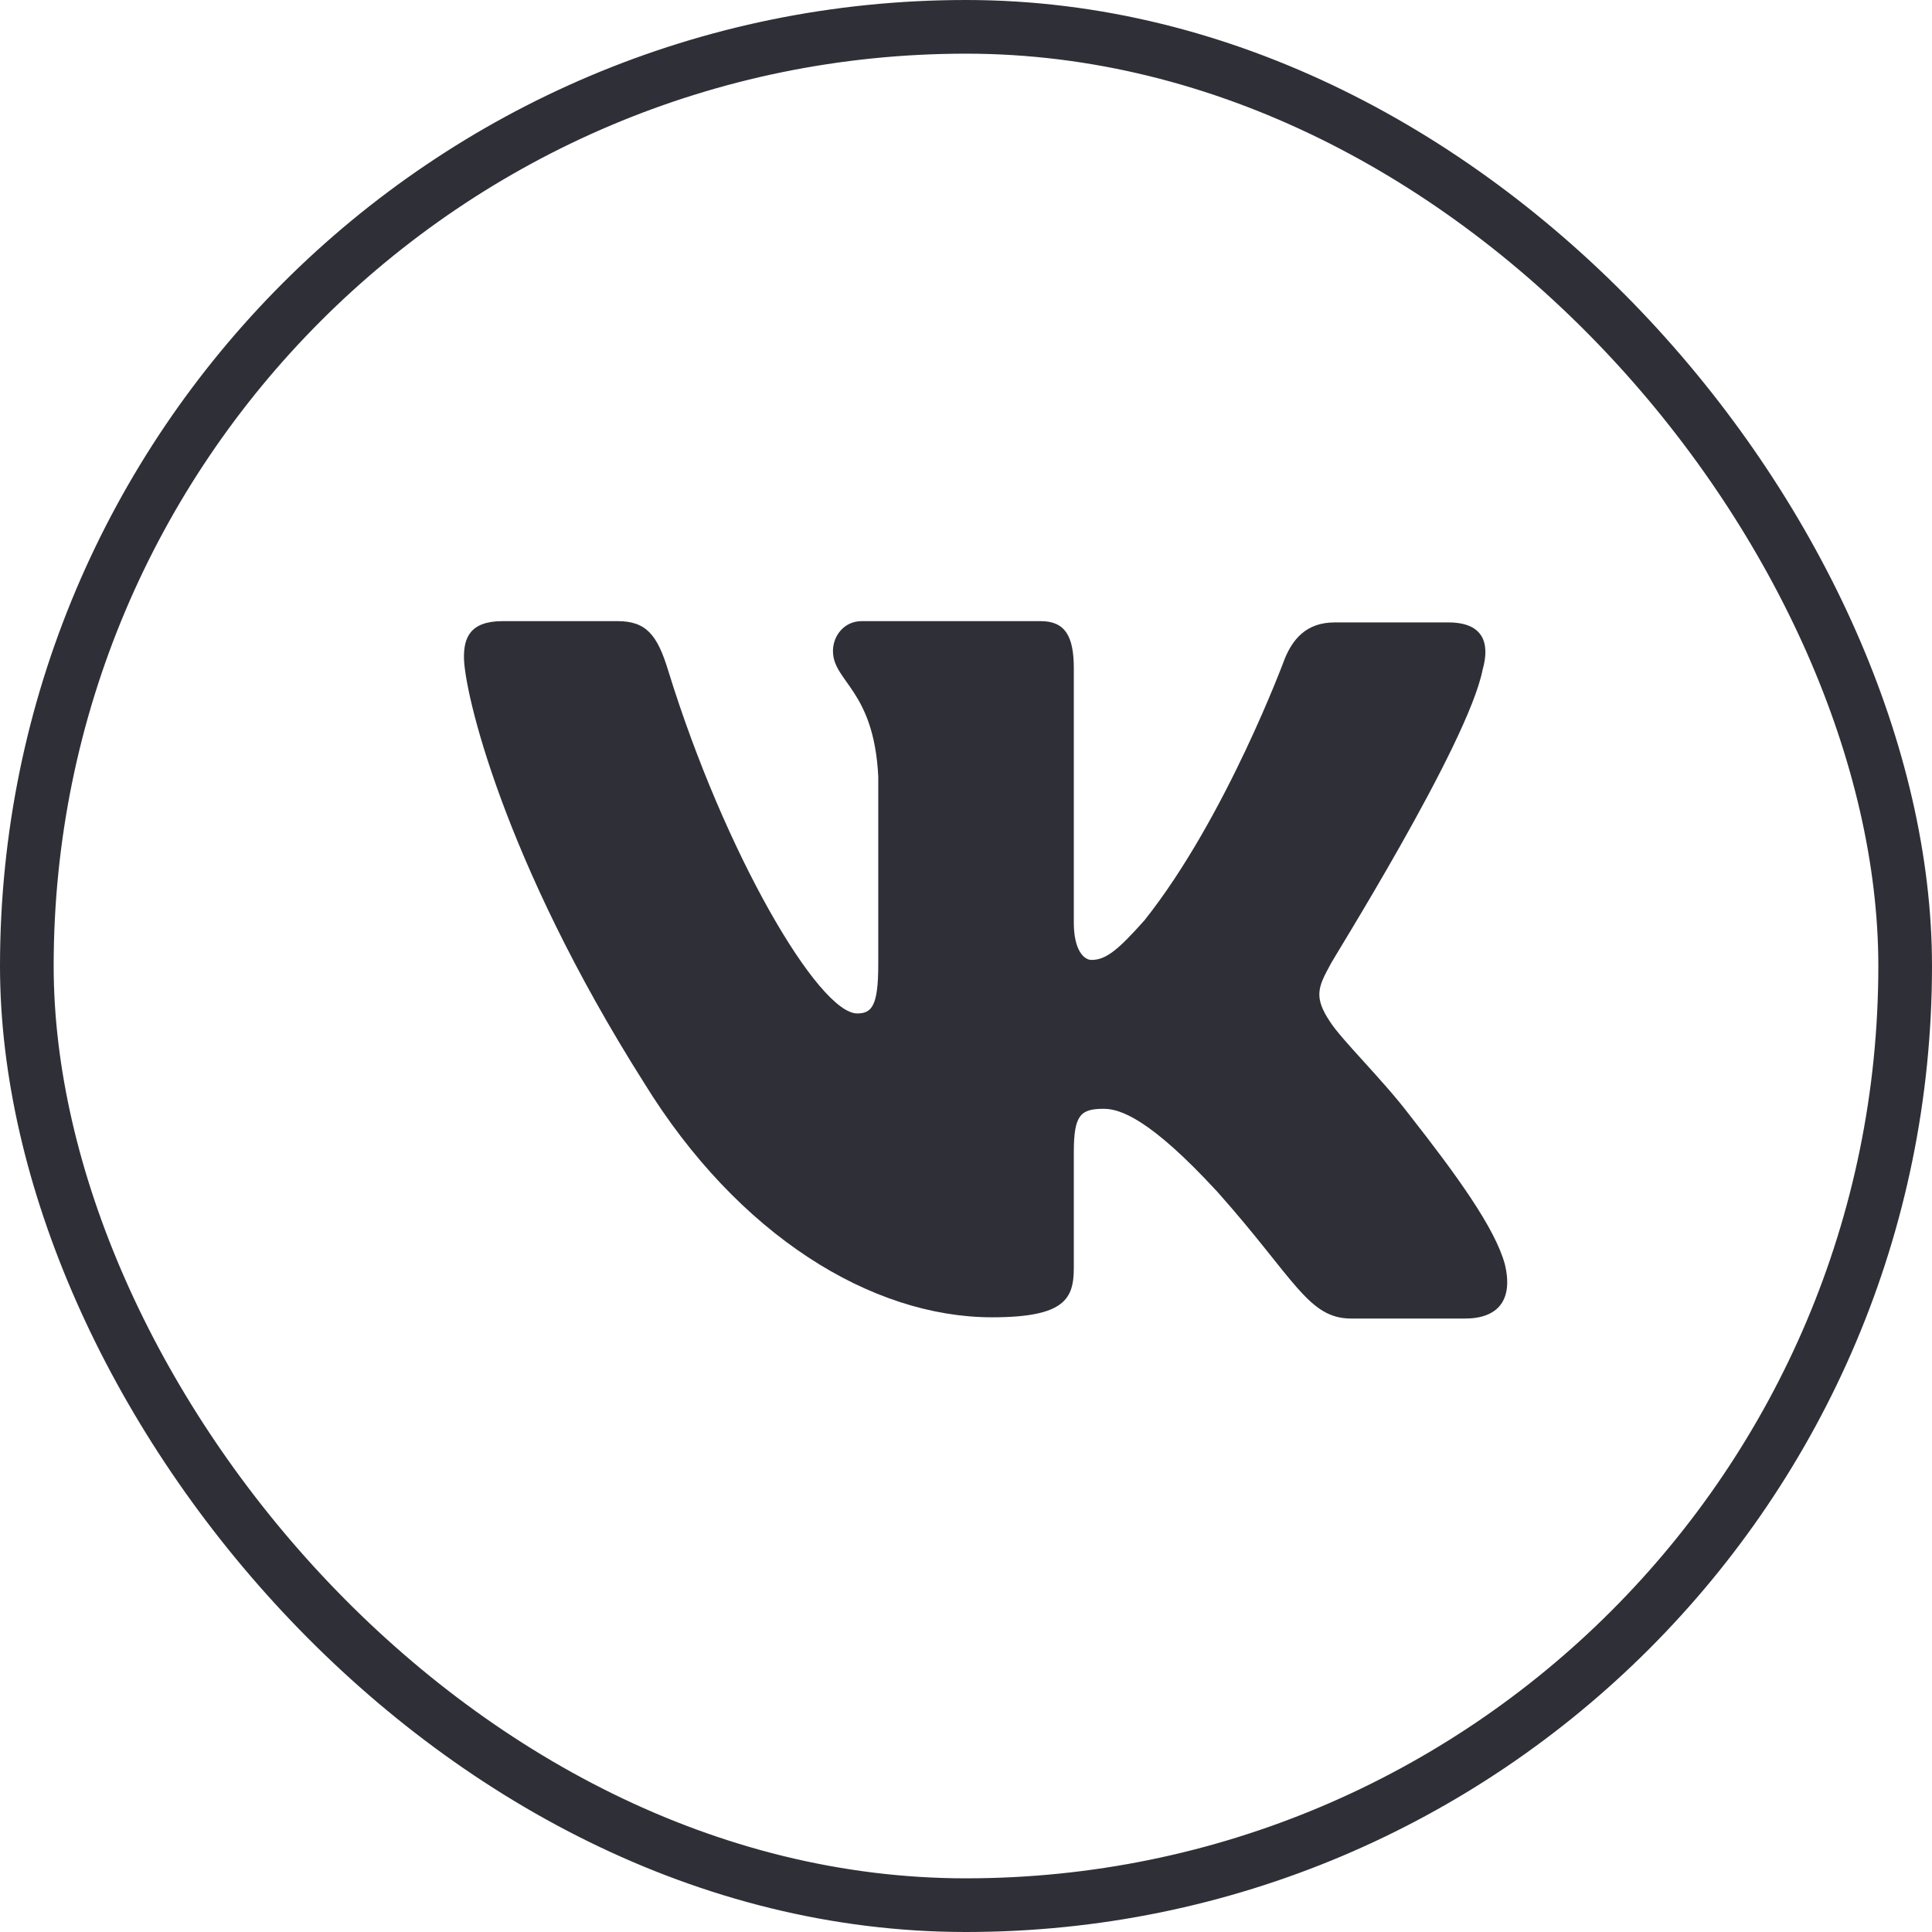 <?xml version="1.0" encoding="UTF-8"?> <svg xmlns="http://www.w3.org/2000/svg" width="36" height="36" viewBox="0 0 36 36" fill="none"> <rect x="0.5" y="0.5" width="35" height="35" rx="17.5" stroke="#2F2F37"></rect> <path fill-rule="evenodd" clip-rule="evenodd" d="M27.627 12.477C27.771 11.968 27.627 11.598 26.989 11.598H24.868C24.333 11.598 24.086 11.922 23.942 12.268C23.942 12.268 22.851 15.228 21.327 17.147C20.833 17.702 20.607 17.887 20.339 17.887C20.195 17.887 20.009 17.702 20.009 17.194V12.453C20.009 11.852 19.845 11.574 19.392 11.574H16.056C15.726 11.574 15.521 11.852 15.521 12.129C15.521 12.707 16.282 12.846 16.365 14.465V17.981C16.365 18.744 16.243 18.884 15.973 18.884C15.253 18.884 13.503 15.901 12.453 12.502C12.249 11.829 12.042 11.574 11.506 11.574H9.365C8.747 11.574 8.645 11.898 8.645 12.245C8.645 12.869 9.365 16.014 12 20.175C13.75 23.018 16.241 24.546 18.486 24.546C19.845 24.546 20.009 24.199 20.009 23.621V21.47C20.009 20.777 20.133 20.661 20.565 20.661C20.874 20.661 21.43 20.846 22.686 22.21C24.127 23.829 24.374 24.569 25.177 24.569H27.298C27.915 24.569 28.204 24.222 28.039 23.551C27.854 22.881 27.154 21.91 26.247 20.754C25.753 20.107 25.012 19.39 24.786 19.043C24.477 18.581 24.559 18.395 24.786 17.98C24.765 17.98 27.36 13.864 27.627 12.475" fill="#2F2F37"></path> </svg> 
